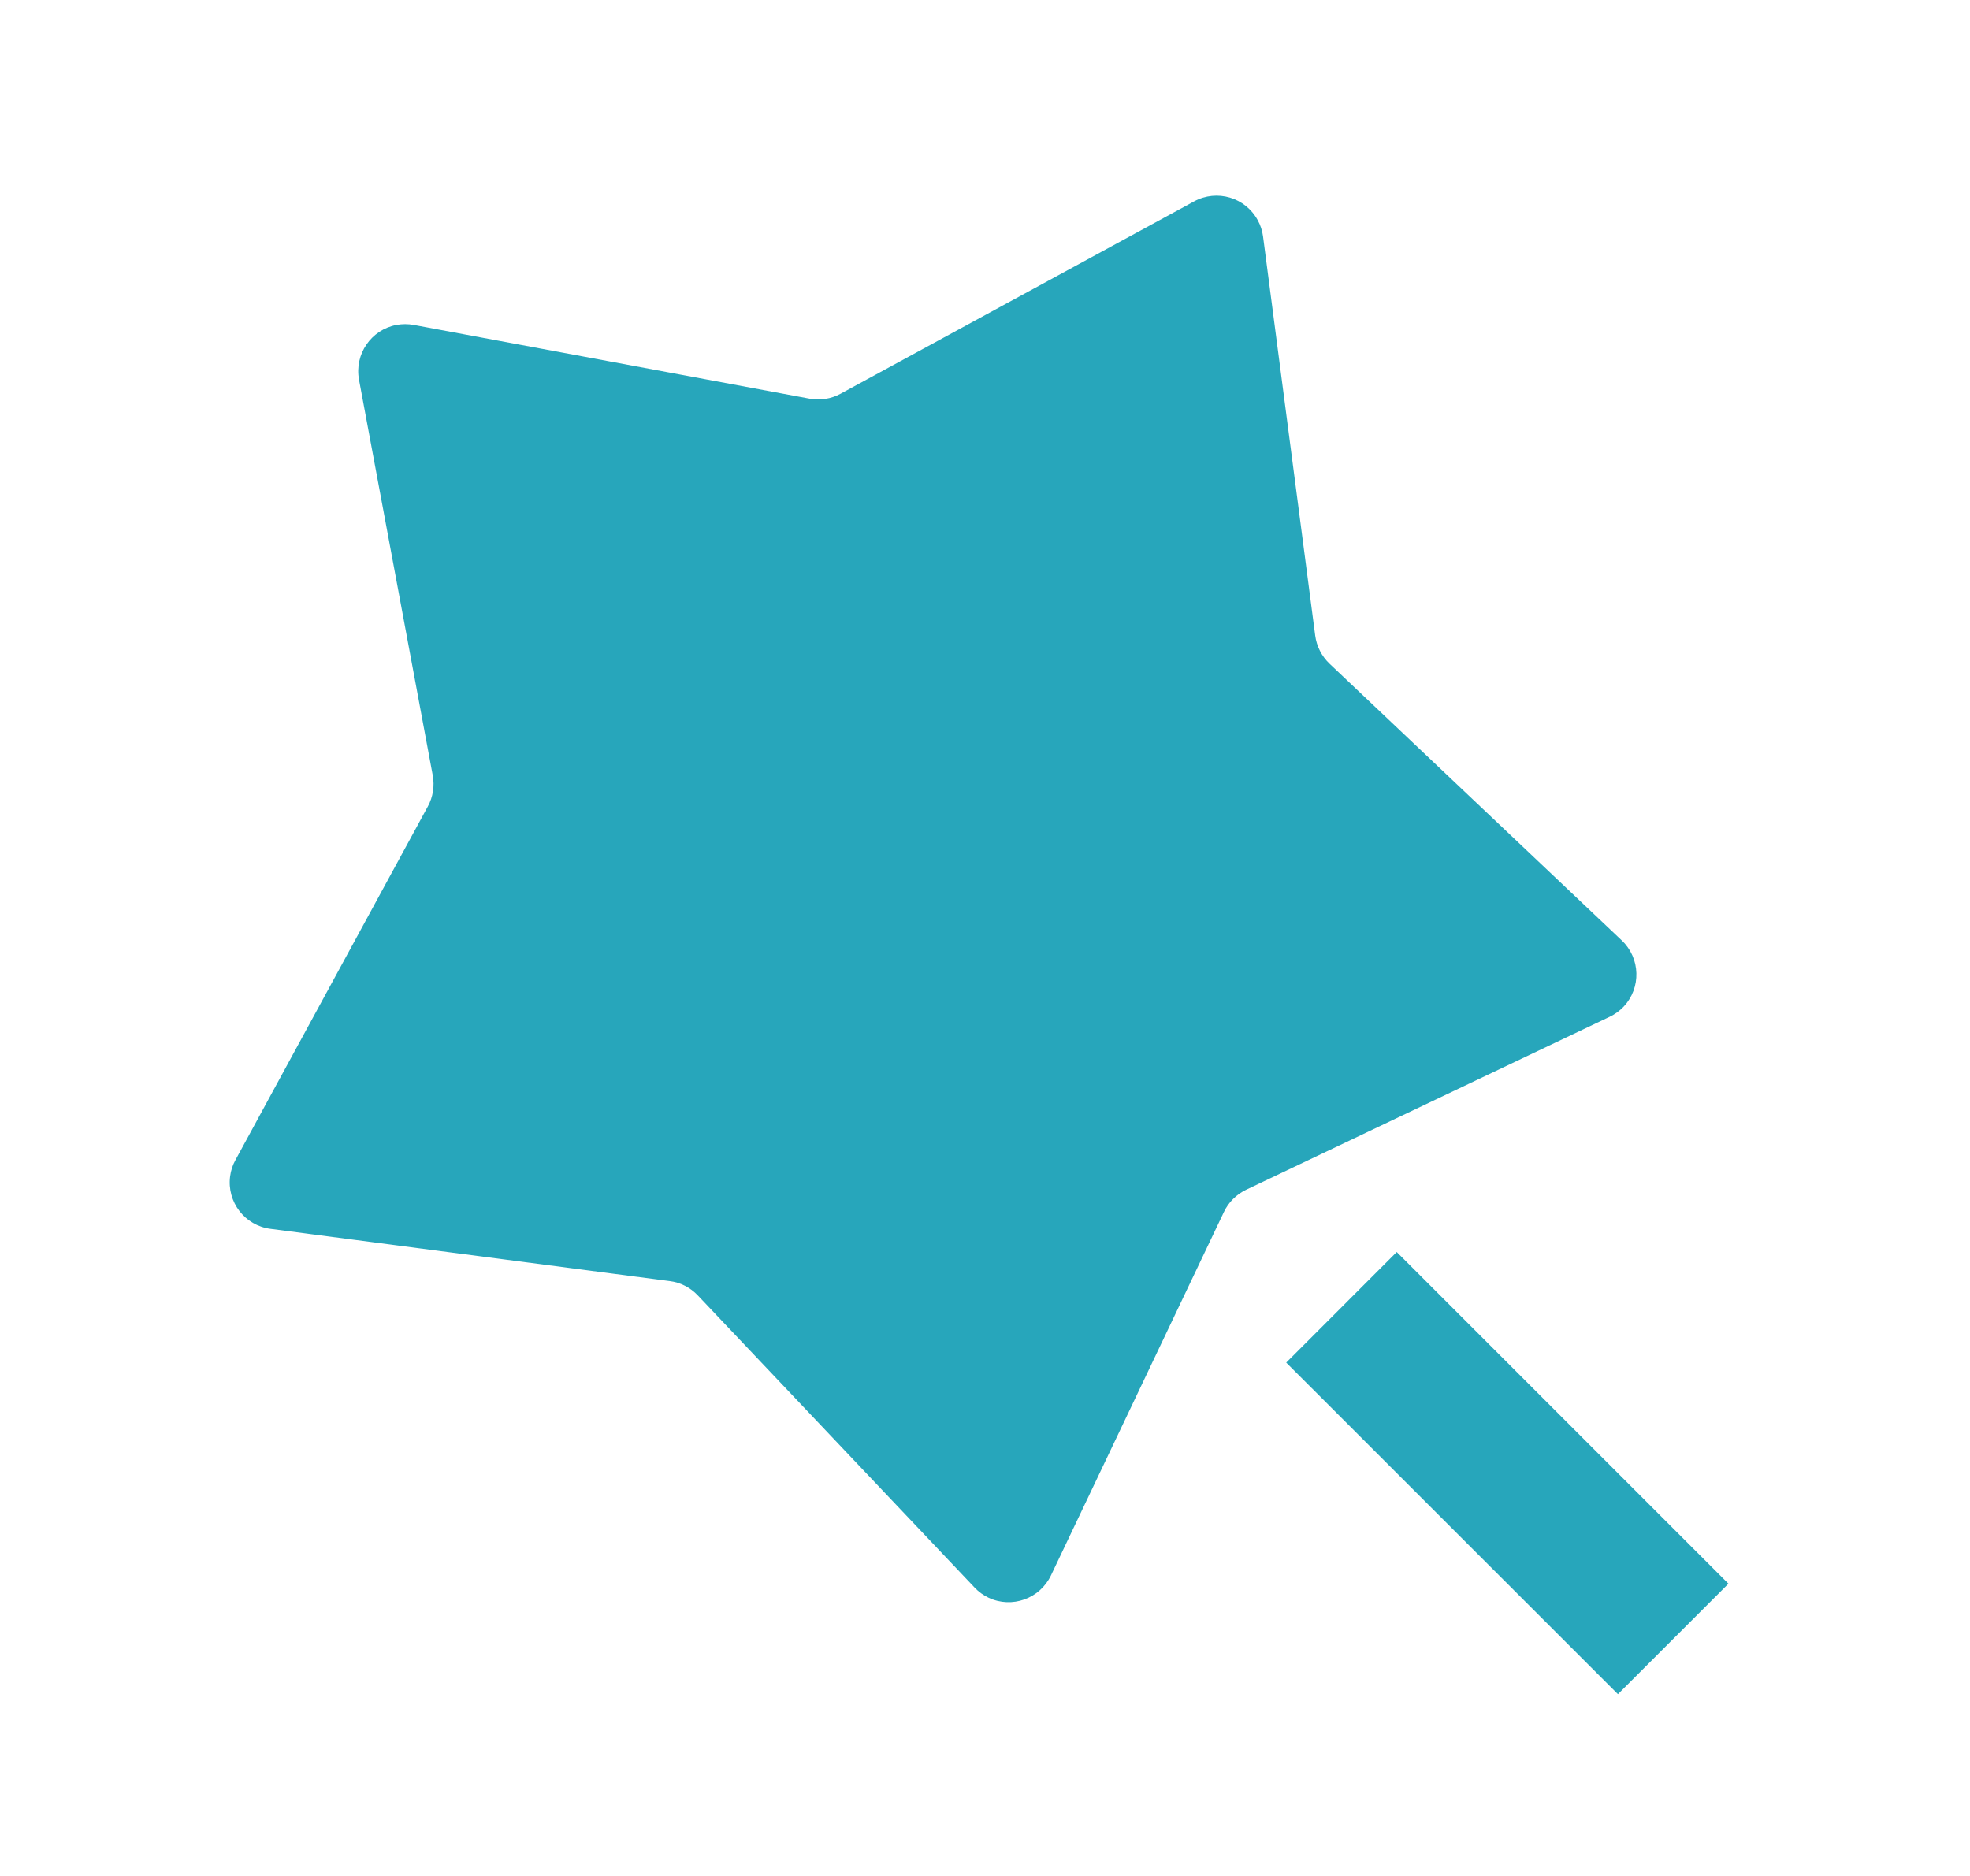<svg width="21" height="20" viewBox="0 0 21 20" fill="none" xmlns="http://www.w3.org/2000/svg">
<path d="M13.047 12.921L11.203 16.796C11.084 17.045 10.786 17.151 10.537 17.033C10.481 17.006 10.431 16.97 10.389 16.925L7.437 13.809C7.358 13.726 7.253 13.672 7.139 13.658L2.884 13.101C2.61 13.066 2.417 12.815 2.453 12.541C2.461 12.48 2.48 12.421 2.51 12.367L4.561 8.597C4.616 8.496 4.634 8.379 4.613 8.266L3.827 4.048C3.777 3.776 3.956 3.515 4.227 3.464C4.288 3.453 4.35 3.453 4.41 3.464L8.629 4.25C8.742 4.271 8.859 4.253 8.96 4.198L12.729 2.147C12.972 2.015 13.275 2.104 13.407 2.347C13.437 2.401 13.456 2.46 13.464 2.521L14.02 6.776C14.035 6.89 14.089 6.996 14.172 7.075L17.288 10.026C17.488 10.216 17.497 10.532 17.307 10.733C17.265 10.777 17.214 10.814 17.159 10.84L13.284 12.684C13.18 12.734 13.096 12.817 13.047 12.921ZM13.711 14.527L14.889 13.348L18.425 16.884L17.247 18.062L13.711 14.527Z" fill="#27A6BB"/>
</svg>
